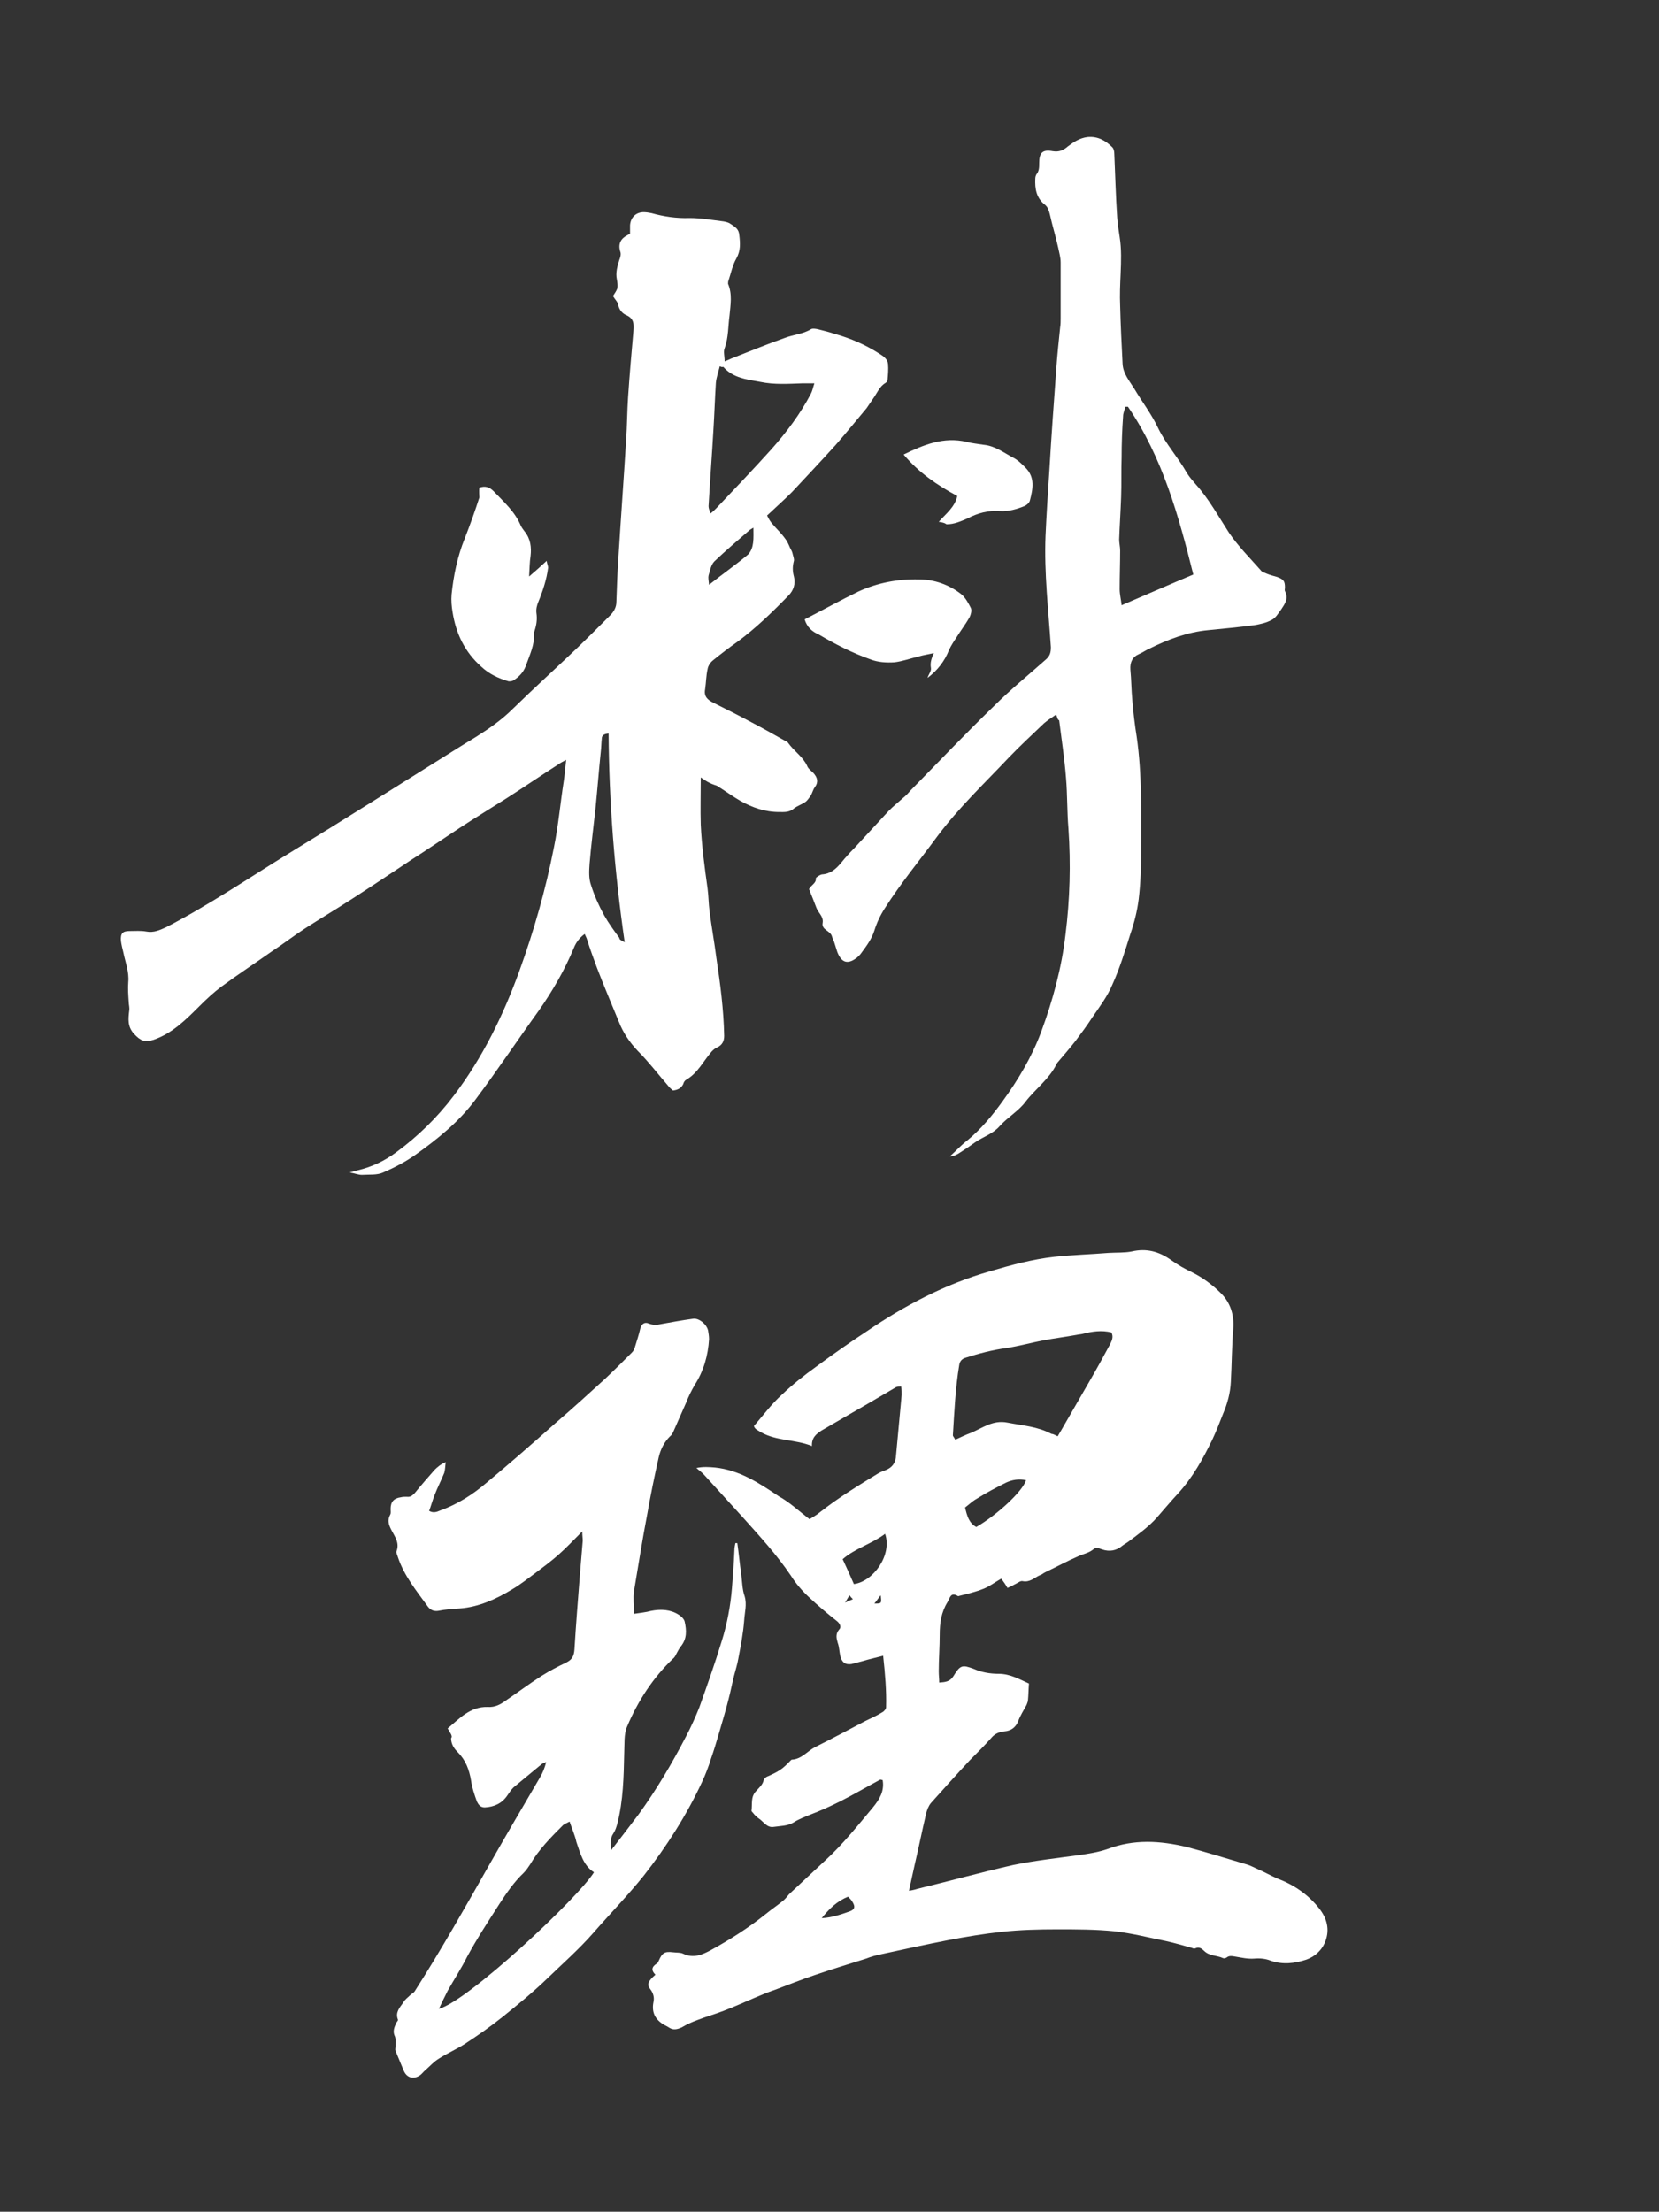<?xml version="1.0" encoding="utf-8"?>
<!-- Generator: Adobe Illustrator 27.2.0, SVG Export Plug-In . SVG Version: 6.00 Build 0)  -->
<svg version="1.1" id="mv_hd" xmlns="http://www.w3.org/2000/svg" xmlns:xlink="http://www.w3.org/1999/xlink" x="0px" y="0px"
	 viewBox="0 0 340.2 453.5" style="enable-background:new 0 0 340.2 453.5;" xml:space="preserve">
<rect x="0" y="0" width="340.2" height="453.5" fill="#333333" stroke="none"/>
<style type="text/css">
	.st0{fill:#FFFFFF;}
</style>
<g>
	<path class="st0" d="M166,311.5c0.6-0.4,1.4-0.8,2.1-1.4c3.8-3,7.9-5.5,12-8c0.5-0.3,1.1-0.5,1.6-0.7c1.2-0.5,1.8-1.3,2-2.5
		c0.4-4.3,0.8-8.6,1.2-12.9c0-0.5,0-1.1-0.1-1.7c-0.4,0-0.7,0-1,0.1c-3.1,1.8-6.1,3.6-9.1,5.3c-2.1,1.2-4.1,2.4-6.2,3.6
		c-1.1,0.7-2.1,1.5-2,3.2c-3.5-1.4-7.2-1-10.4-2.8c-0.6-0.4-1.3-0.6-1.5-1.3c1.9-2.2,3.6-4.5,5.7-6.4c2.2-2.1,4.6-4,7.1-5.8
		c3.4-2.5,6.8-4.9,10.3-7.2c7.8-5.3,16.1-9.7,25.2-12.3c4.4-1.3,8.8-2.5,13.3-3c3.7-0.4,7.4-0.5,11.1-0.8c1.6-0.1,3.3,0,4.8-0.3
		c3-0.7,5.6,0,8.1,1.8c1.4,1,2.8,1.8,4.3,2.5c2.2,1.1,4.2,2.6,5.9,4.3c1.9,1.9,2.7,4.4,2.5,7.2c-0.3,3.6-0.3,7.3-0.5,10.9
		c-0.1,2.3-0.7,4.5-1.6,6.6c-0.7,1.8-1.4,3.6-2.2,5.3c-1.9,3.9-4,7.7-7,11c-1.5,1.6-2.9,3.3-4.4,5c-1.7,1.9-3.8,3.4-5.8,4.9
		c-0.4,0.3-0.8,0.5-1.2,0.8c-1.3,1.1-2.7,1.3-4.2,0.8c-0.6-0.2-1.1-0.5-1.7-0.1c-0.9,0.8-2.1,1-3.2,1.5c-2.3,1-4.5,2.2-6.8,3.3
		c-0.4,0.2-0.7,0.5-1.1,0.6c-1.1,0.5-2,1.5-3.5,1.2c-0.4-0.1-0.9,0.3-1.3,0.5c-0.6,0.3-1.3,0.7-1.8,0.9c-0.4-0.7-0.8-1.3-1.3-1.9
		c-1.4,0.8-2.4,1.6-3.7,2.1c-1.5,0.6-3.2,1-4.8,1.4c-0.1,0-0.3,0.1-0.3,0.1c-1.6-1-1.7,0.4-2.2,1.2c-1.3,2.1-1.6,4.3-1.6,6.7
		c0,2.5-0.2,5-0.2,7.5c0,0.8,0.1,1.5,0.1,2.3c1.3-0.1,2.2-0.2,2.9-1.3c1.4-2.3,1.8-2.4,4.2-1.5c1.6,0.7,3.3,1,5.1,1
		c2.4,0,4.4,1.2,6.2,2c-0.1,1.3-0.1,2.4-0.2,3.4c0,0.3-0.2,0.7-0.3,1c-0.6,1.1-1.3,2.2-1.7,3.3c-0.5,1.3-1.5,2-2.8,2.1
		c-1,0.1-1.8,0.4-2.5,1.1c-1.5,1.7-3.1,3.3-4.7,4.9c-2.7,2.9-5.3,5.8-7.9,8.7c-0.5,0.6-0.8,1.4-1,2.2c-0.8,3.4-1.5,6.9-2.3,10.3
		c-0.4,1.8-0.8,3.6-1.2,5.5c0.5-0.1,1.1-0.2,1.7-0.4c6.6-1.6,13.1-3.4,19.7-4.9c4.4-0.9,8.9-1.4,13.3-2c2.1-0.3,4.1-0.6,6.1-1.3
		c5.3-2,10.6-1.7,16.1-0.4c4.2,1.1,8.3,2.4,12.4,3.6c0.7,0.2,1.4,0.6,2.1,0.9c1.4,0.6,2.8,1.4,4.2,2c3.4,1.3,6.3,3.3,8.5,6.1
		c1.6,2,2.2,4.3,1.3,6.7c-0.7,1.9-2.2,3.2-3.9,3.8c-2.4,0.8-4.9,1.1-7.4,0.2c-1-0.4-2.2-0.5-3.3-0.4c-1.3,0.1-2.6-0.2-3.8-0.4
		c-0.7-0.1-1.3-0.3-1.9,0.2c-0.2,0.1-0.5,0.2-0.7,0.1c-1.3-0.6-2.8-0.4-3.9-1.5c-0.4-0.4-1-0.9-1.8-0.5c-0.2,0.1-0.5,0-0.7-0.1
		c-1.8-0.5-3.5-1-5.3-1.4c-3.5-0.7-7-1.6-10.5-2c-3.9-0.4-7.9-0.4-11.8-0.4c-3.8,0-7.6,0.1-11.3,0.5c-3.7,0.4-7.3,1-11,1.7
		c-4.6,0.9-9.2,1.9-13.8,2.9c-1,0.2-2.1,0.5-3.1,0.9c-3.5,1.1-7.1,2.2-10.6,3.4c-2.7,0.9-5.4,2-8.1,3c-1.5,0.5-2.9,1.1-4.3,1.7
		c-2.1,0.9-4.1,1.8-6.2,2.6c-1.8,0.7-3.6,1.2-5.4,1.9c-1.1,0.4-2.2,0.9-3.2,1.5c-0.9,0.4-1.7,0.6-2.5,0.1c-0.2-0.1-0.3-0.2-0.5-0.3
		c-2.1-1-3.3-2.5-2.8-5c0.2-0.9,0-1.8-0.7-2.7c-0.7-0.9-0.4-1.6,1.1-2.9c-0.9-0.9-0.8-1.6,0.3-2.3c0.2-0.1,0.3-0.4,0.4-0.6
		c0.7-1.6,1.2-1.9,2.9-1.7c0.7,0.1,1.5,0,2.1,0.3c2.1,1,3.9,0.2,5.6-0.7c4-2.2,7.8-4.6,11.4-7.5c1.1-0.9,2.3-1.7,3.4-2.6
		c0.5-0.4,0.9-0.9,1.3-1.4c2.5-2.3,5-4.7,7.5-7c3.6-3.3,6.6-7.1,9.7-10.8c1.3-1.6,2.4-3.3,2-5.6c-0.1,0-0.3-0.1-0.5-0.1
		c-2.8,1.5-5.5,3.1-8.3,4.5c-2,1-4,1.9-6.1,2.7c-1.2,0.5-2.3,0.9-3.4,1.6c-1.1,0.7-2.7,0.7-4.1,0.9c-1.4,0.2-2.1-1.2-3.1-1.8
		c-0.4-0.3-0.8-0.7-1.1-1.1c-0.1-0.1-0.3-0.3-0.3-0.4c0.2-1.4-0.2-2.8,0.9-4c0.6-0.7,1.4-1.3,1.6-2.3c0.1-0.3,0.5-0.7,0.9-0.8
		c2.2-1,2.9-1.4,4.6-3.2c0.1-0.1,0.2-0.2,0.3-0.2c2-0.1,3.2-1.8,4.8-2.6c3.4-1.7,6.8-3.5,10.2-5.3c1.2-0.6,2.4-1.1,3.5-1.8
		c0.4-0.2,0.8-0.7,0.8-1c0.1-3.5-0.2-6.9-0.6-10.6c-1.5,0.4-2.9,0.7-4.2,1.1c-0.8,0.2-1.5,0.4-2.3,0.6c-1.3,0.2-2-0.4-2.3-1.7
		c-0.2-0.9-0.2-1.8-0.5-2.6c-0.3-1-0.5-1.9,0.3-2.8c0.5-0.5,0.1-1.3-0.6-1.8c-1.9-1.5-3.8-3.1-5.6-4.8c-1.4-1.3-2.7-2.8-3.7-4.4
		c-2.9-4.3-6.4-8.1-9.8-11.9c-2.7-3-5.4-5.9-8.1-8.9c-0.4-0.4-0.9-0.8-1.5-1.3c1.4-0.3,2.6-0.2,3.8-0.1c5,0.5,9.1,3.2,13.1,5.9
		C161.9,308,163.8,309.8,166,311.5z M216.9,294.5c0.3-0.5,0.5-0.9,0.7-1.2c2-3.5,4-6.9,6-10.4c1.4-2.4,2.7-4.8,4-7.2
		c0.4-0.8,0.8-1.6,0.3-2.5c-2-0.5-4-0.2-5.9,0.3c-0.4,0.1-0.8,0.1-1.2,0.2c-2.2,0.4-4.5,0.7-6.7,1.1c-2.6,0.5-5.1,1.2-7.7,1.6
		c-2.9,0.4-5.6,1.1-8.4,2c-0.7,0.2-1.2,0.7-1.3,1.5c-0.8,4.8-1,9.6-1.3,14.4c0,0.2,0.3,0.5,0.5,0.9c1.1-0.5,2.1-1,3.2-1.4
		c2.4-1,4.5-2.7,7.5-2.1c3.1,0.6,6.2,0.8,9,2.3C215.9,294,216.3,294.2,216.9,294.5z M210.4,303.5c-1.5-0.3-2.8-0.1-4.1,0.5
		c-2,1-4.1,2.1-6,3.3c-0.9,0.5-1.6,1.2-2.4,1.8c0.4,1.7,0.8,3.2,2.3,4C204.5,310.6,209.7,305.8,210.4,303.5z M172.8,319.7
		c0.9,1.9,1.6,3.5,2.3,5.1c4-0.5,7.9-6,6.4-10.3C178.7,316.6,175.3,317.5,172.8,319.7z M168.5,393.3c2-0.1,3.8-0.7,5.5-1.3
		c1.3-0.4,1.5-1,0.7-2.2c-0.2-0.3-0.4-0.5-0.8-0.9C171.7,389.8,170.1,391.3,168.5,393.3z M179.3,328.8c1.5,0,1.5,0,1.3-1.7
		C180.1,327.7,179.8,328.2,179.3,328.8z M174.2,327.1c-0.3,0.5-0.5,0.8-0.9,1.5c0.7-0.3,1.1-0.5,1.6-0.7
		C174.6,327.6,174.4,327.4,174.2,327.1z"/>
	<path class="st0" d="M143.7,159.4c0,3.5-0.1,6.6,0,9.7c0.2,4.4,0.8,8.8,1.4,13.1c0.2,1.5,0.2,3.1,0.4,4.6c0.4,3.2,1,6.4,1.4,9.6
		c0.8,5.3,1.5,10.6,1.6,16c0,1.1-0.4,1.9-1.5,2.4c-0.5,0.2-1,0.7-1.3,1.1c-1.6,1.9-2.7,4.2-5,5.5c-0.3,0.2-0.5,0.5-0.6,0.9
		c-0.4,0.8-1.1,1.2-2.1,1.3c-0.4-0.3-0.8-0.7-1.1-1.1c-2-2.3-3.9-4.8-6.1-7c-1.7-1.8-3-3.7-3.9-6c-1.5-3.7-3.1-7.4-4.5-11.1
		c-0.7-1.9-1.4-3.8-2-5.7c-0.1-0.4-0.3-0.7-0.5-1.2c-1.1,0.8-1.8,1.8-2.2,2.8c-1.9,4.6-4.4,8.9-7.2,12.9
		c-4.4,6.1-8.6,12.4-13.1,18.4c-3.3,4.4-7.6,7.9-12.1,11.1c-2.1,1.5-4.4,2.7-6.7,3.7c-1.3,0.6-2.9,0.4-4.4,0.5
		c-0.7,0-1.4-0.3-2.5-0.5c0.9-0.2,1.4-0.4,1.9-0.5c2.8-0.7,5.3-1.9,7.6-3.6c4.5-3.3,8.5-7.2,11.9-11.7c5.9-7.8,10.1-16.4,13.4-25.5
		c3-8.3,5.4-16.7,7.1-25.4c0.9-4.4,1.3-9,2-13.5c0.2-1.3,0.3-2.7,0.5-4.4c-0.7,0.4-1,0.5-1.4,0.8c-3.6,2.3-7.1,4.7-10.7,7
		c-3.3,2.1-6.6,4.1-9.8,6.2c-3.2,2.1-6.4,4.3-9.7,6.4c-4.2,2.8-8.4,5.6-12.6,8.3c-3.1,2-6.3,3.9-9.4,5.9c-2.3,1.5-4.5,3.2-6.8,4.7
		c-3.4,2.4-6.9,4.7-10.3,7.2c-1.6,1.2-3.1,2.6-4.5,4c-2.8,2.8-5.6,5.6-9.4,6.9c-1.8,0.6-2.7,0.2-4-1.2c-1.4-1.5-1.2-3.1-1-4.8
		c0.1-0.6-0.1-1.2-0.1-1.7c-0.1-1.4-0.2-2.8-0.1-4.1c0.2-2.2-0.6-4.1-1-6.1c-0.2-0.8-0.4-1.6-0.5-2.4c-0.1-1.5,0.3-2,1.8-2
		c1.1,0,2.3-0.1,3.4,0.1c1.5,0.3,2.8-0.3,4.1-0.9c8.7-4.5,16.8-10,25.1-15.1c11.3-6.9,22.5-14,33.7-21c1.6-1,3.2-2,4.7-2.9
		c2.7-1.7,5.3-3.5,7.6-5.8c4.2-4.1,8.5-8,12.7-12c2.4-2.3,4.8-4.7,7.2-7.1c0.8-0.8,1.3-1.7,1.3-2.8c0.1-2.9,0.2-5.9,0.4-8.8
		c0.5-8.1,1.1-16.3,1.6-24.4c0.2-2.9,0.2-5.9,0.4-8.8c0.3-4.5,0.7-9.1,1.1-13.6c0.1-1.4,0.1-2.5-1.5-3.2c-0.7-0.3-1.4-1-1.6-2
		c-0.1-0.7-0.7-1.2-1.1-1.9c0.3-0.5,0.7-1,0.9-1.6c0.1-0.6,0-1.2-0.1-1.8c-0.3-1.4,0.1-2.7,0.5-4c0.2-0.5,0.4-1.2,0.2-1.7
		c-0.5-1.6,0.1-2.7,1.5-3.4c0.2-0.1,0.3-0.2,0.5-0.3c0-0.6,0-1.2,0-1.7c0.1-1.6,1.2-2.7,2.8-2.7c0.5,0,1.1,0.1,1.6,0.2
		c2.5,0.7,5.1,1.1,7.8,1c2.3,0,4.6,0.4,7,0.7c0.5,0.1,1,0.2,1.4,0.5c0.9,0.6,1.7,1,1.8,2.3c0.2,1.7,0.3,3.2-0.6,4.8
		c-0.8,1.4-1.1,3-1.6,4.5c-0.1,0.2-0.1,0.5-0.1,0.7c0.9,2.1,0.5,4.3,0.3,6.5c-0.3,2.2-0.2,4.5-1,6.7c-0.3,0.7,0,1.6,0,2.7
		c0.5-0.2,1-0.4,1.4-0.6c3.6-1.4,7.2-2.9,10.9-4.2c1.8-0.7,3.8-0.8,5.4-1.8c0.3-0.2,0.9-0.1,1.4,0c1.2,0.3,2.4,0.6,3.6,1
		c3.2,0.9,6.2,2.2,9,4c0.8,0.5,1.7,1.1,1.8,2.1c0.1,1.1,0,2.2-0.1,3.3c0,0.2-0.2,0.5-0.4,0.6c-1.2,0.7-1.7,2-2.4,3
		c-0.5,0.7-1,1.5-1.5,2.2c-2.1,2.5-4.2,5.1-6.4,7.6c-2.9,3.2-5.9,6.4-8.9,9.6c-1.6,1.6-3.3,3.1-5.1,4.8c0.2,0.4,0.5,1,0.9,1.5
		c0.9,1.1,1.9,2,2.7,3.1c0.5,0.6,0.8,1.3,1.1,2c0.2,0.4,0.4,0.7,0.5,1.1c0.1,0.5,0.4,1.2,0.3,1.6c-0.3,1.1-0.3,2.1,0,3.2
		c0.4,1.5-0.1,2.9-1.1,3.9c-3.3,3.4-6.7,6.7-10.5,9.5c-1.7,1.2-3.4,2.5-5,3.8c-0.5,0.4-1,1.1-1.1,1.8c-0.3,1.3-0.3,2.7-0.5,4.1
		c-0.3,1.5,0.5,2.2,1.7,2.8c2.6,1.3,5.2,2.6,7.8,4c2.3,1.2,4.6,2.5,6.9,3.8c0.2,0.1,0.5,0.2,0.6,0.4c1.2,1.7,3,2.8,3.9,4.7
		c0.2,0.6,0.8,1,1.3,1.5c0.8,0.9,1.1,1.8,0.3,2.9c-0.4,0.5-0.5,1.2-0.9,1.8c-0.3,0.4-0.6,0.9-1,1.2c-0.7,0.5-1.6,0.8-2.3,1.3
		c-1,0.9-2,0.8-3.1,0.8c-2.9,0-5.5-0.9-8-2.3c-1.7-1-3.2-2.1-4.8-3.1C145.4,160.6,144.7,160.1,143.7,159.4z M147.6,75.1
		c-0.3,1.2-0.7,2.3-0.8,3.4c-0.2,3.2-0.3,6.4-0.5,9.6c-0.3,5.2-0.7,10.5-1,15.7c0,0.4,0.2,0.9,0.4,1.5c0.5-0.4,0.8-0.7,1.2-1.1
		c3.8-4,7.6-8,11.3-12.1c3.1-3.5,5.9-7.2,8.1-11.4c0.3-0.6,0.4-1.2,0.7-2.1c-1,0-1.7,0-2.5,0c-2.9,0.1-5.7,0.3-8.6-0.3
		c-2.8-0.5-5.6-0.8-7.6-3.1C148.2,75.3,148,75.3,147.6,75.1z M128.1,193.2c-2.1-14.5-3.2-28.6-3.3-42.8c-1,0.1-1.4,0.4-1.4,1.1
		c-0.1,0.9-0.1,1.8-0.2,2.6c-0.4,3.9-0.7,7.8-1.1,11.8c-0.4,3.7-0.9,7.5-1.2,11.2c-0.1,1.5-0.2,3,0.3,4.4c0.7,2.2,1.6,4.2,2.7,6.2
		c0.9,1.6,2,3.1,3.1,4.6C127,192.7,127.4,192.8,128.1,193.2z M154.5,108.2c-0.5,0.3-0.7,0.4-0.8,0.5c-2.4,2.1-4.9,4.2-7.2,6.4
		c-0.7,0.7-0.9,1.9-1.2,2.9c-0.1,0.4,0,1,0.1,1.9c2.9-2.3,5.5-4.1,8-6.2C154.7,112.3,154.5,110.4,154.5,108.2z"/>
	<path class="st0" d="M91.8,354.4c2.4-2,4.6-4.5,8.2-4.4c1.5,0.1,2.6-0.5,3.7-1.3c2.5-1.7,4.9-3.5,7.4-5.1c1.6-1,3.3-1.9,5-2.7
		c1.2-0.6,1.6-1.3,1.7-2.7c0.3-5,0.7-10,1.1-15.1c0.2-2.4,0.4-4.8,0.6-7.2c0-0.5-0.1-1-0.1-1.9c-1.8,1.8-3.3,3.4-5,4.9
		c-1.5,1.3-3.1,2.5-4.7,3.7c-1.5,1.1-3,2.3-4.7,3.3c-3.3,2-6.8,3.6-10.7,3.9c-1.5,0.1-3,0.2-4.5,0.5c-0.9,0.1-1.5-0.2-2-0.8
		c-2.3-3.2-4.9-6.3-6.2-10.2c-0.1-0.4-0.4-0.9-0.3-1.2c0.7-1.8-0.4-3.1-1.1-4.5c-0.5-1-0.8-1.9-0.2-3c0.2-0.3,0.1-0.8,0.1-1.2
		c0-1.4,0.6-2.2,2.1-2.4c0.4-0.1,0.8-0.1,1.2-0.1c0.7,0.1,1.1-0.2,1.6-0.7c1.3-1.6,2.7-3.2,4.1-4.8c0.6-0.6,1.3-1.2,2.3-1.6
		c-0.1,0.7-0.1,1.5-0.3,2.2c-0.6,1.5-1.4,3-2,4.6c-0.4,1-0.7,2.1-1.1,3.2c0.9,0.5,1.6,0.2,2.3-0.1c3.6-1.3,6.7-3.3,9.5-5.7
		c4.8-4,9.5-8.1,14.1-12.2c3.5-3,6.9-6.1,10.3-9.2c1.8-1.7,3.6-3.5,5.4-5.3c0.3-0.3,0.5-0.7,0.6-1.1c0.4-1.3,0.8-2.5,1.1-3.8
		c0.3-1,0.9-1.4,1.8-1c0.8,0.3,1.6,0.3,2.4,0.1c2.2-0.4,4.4-0.8,6.6-1.1c1.2-0.2,2.8,1.1,3.1,2.4c0.1,0.6,0.2,1.2,0.2,1.8
		c-0.2,3.3-1.1,6.5-2.9,9.3c-0.7,1.2-1.3,2.4-1.8,3.7c-0.9,2-1.7,3.9-2.6,5.9c-0.2,0.4-0.4,0.8-0.7,1c-1.2,1.2-1.9,2.6-2.3,4.2
		c-0.9,4-1.7,7.9-2.4,11.9c-1,5.2-1.8,10.4-2.7,15.7c-0.2,1.4,0,2.8,0,4.6c1.3-0.2,2.4-0.3,3.5-0.6c2-0.4,4-0.3,5.7,0.8
		c0.5,0.3,1.1,0.9,1.2,1.4c0.4,1.8,0.5,3.5-0.8,5.1c-0.4,0.5-0.6,1-0.9,1.5c-0.2,0.4-0.4,0.8-0.7,1c-4.1,3.9-7.2,8.7-9.4,13.9
		c-0.7,1.6-0.5,3.6-0.6,5.5c-0.1,4.8-0.2,9.7-1.4,14.4c-0.2,0.7-0.4,1.4-0.8,2c-0.7,1-0.6,2-0.5,3.5c2-2.6,3.8-4.9,5.6-7.3
		c3.7-5.1,6.9-10.5,9.8-16.1c1-1.9,1.9-3.9,2.7-5.9c1.6-4.5,3.2-9,4.6-13.6c1.1-3.5,1.8-7.2,2.1-10.9c0.2-2.6,0.4-5.1,0.5-7.7
		c0-0.5,0.1-1,0.2-1.5c0.1,0,0.3,0,0.4,0c0.3,2.1,0.5,4.3,0.8,6.4c0.2,1.5,0.2,3.1,0.7,4.5c0.5,1.7,0,3.3-0.1,5
		c-0.2,2.6-0.7,5.2-1.2,7.8c-0.2,1.2-0.6,2.4-0.9,3.6c-0.4,1.6-0.7,3.2-1.1,4.7c-0.6,2.4-1.3,4.7-2,7.1c-0.5,1.7-1,3.4-1.6,5.1
		c-0.5,1.6-1.1,3.2-1.8,4.7c-3.2,6.9-7.3,13.3-12,19.3c-3.3,4.1-7,7.9-10.4,11.8c-2.9,3.3-6.2,6.2-9.3,9.2c-3,2.9-6.2,5.5-9.3,8
		c-2.5,2-5.1,3.8-7.7,5.5c-1.7,1.1-3.6,1.9-5.3,3c-1,0.6-1.8,1.5-2.7,2.3c-0.5,0.4-0.8,0.9-1.3,1.2c-1.3,0.8-2.6,0.4-3.2-1
		c-0.6-1.4-1.1-2.7-1.7-4.1c-0.1-0.2,0-0.6,0-0.8c0-0.7,0.1-1.5-0.1-2.1c-0.5-1-0.2-1.8,0.2-2.7c0.1-0.3,0.5-0.6,0.4-0.8
		c-0.6-1.5,0.4-2.5,1.1-3.5c0.3-0.6,0.9-1,1.4-1.5c0.3-0.3,0.8-0.5,1-0.9c5.5-8.6,10.5-17.5,15.5-26.3c3.3-5.8,6.7-11.6,10.1-17.4
		c0.6-1,1-2,1.3-3.2c-0.3,0.1-0.6,0.2-0.9,0.4c-1.9,1.6-3.9,3.2-5.8,4.8c-0.5,0.5-0.9,1.1-1.3,1.7c-1.1,1.6-2.7,2.3-4.6,2.4
		c-0.9,0-1.3-0.6-1.6-1.2c-0.5-1.4-1-2.8-1.2-4.3c-0.4-2.3-1.1-4.2-2.8-5.9c-0.7-0.7-1.3-1.6-1.3-2.8
		C92.9,356,92.3,355.3,91.8,354.4z M116.8,373.5c-0.6,0.3-1,0.5-1.3,0.7c-2.5,2.5-5,5-6.8,8.1c-0.4,0.6-0.8,1.2-1.3,1.7
		c-2,1.9-3.5,4.1-5,6.4c-2.3,3.6-4.6,7.1-6.6,10.8c-1.2,2.4-2.7,4.7-4,7c-0.6,1.2-1.2,2.4-1.8,3.7c6-1.6,28.6-22.8,31.8-28
		c-2.2-1.4-2.8-3.9-3.6-6.2C117.9,376.3,117.3,375,116.8,373.5z"/>
	<path class="st0" d="M216.6,146.5c-1,0.7-1.8,1.2-2.5,1.8c-2.4,2.3-4.9,4.6-7.2,7c-5,5.3-10.3,10.3-14.7,16.2
		c-3.6,4.9-7.5,9.6-10.8,14.8c-0.9,1.4-1.6,2.9-2.1,4.5c-0.6,1.9-1.8,3.4-2.9,4.9c-0.2,0.2-0.4,0.4-0.6,0.6
		c-1.9,1.5-3.2,1.2-4.1-1.1c-0.2-0.6-0.4-1.3-0.6-1.9c-0.1-0.4-0.4-0.9-0.5-1.3c-0.3-1.2-2.2-1.3-1.9-2.8c0.2-1.3-0.9-2-1.3-3.1
		c-0.5-1.3-1-2.6-1.5-3.8c0.5-0.9,1.5-1.2,1.4-2.2c0-0.2,0.8-0.7,1.2-0.8c1.8-0.1,2.9-1.1,4-2.4c0.8-1,1.7-2,2.6-2.9
		c2.4-2.6,4.8-5.2,7.2-7.8c0.9-0.9,1.9-1.7,2.9-2.6c0.5-0.4,1-0.9,1.4-1.4c5.7-5.8,11.3-11.7,17.2-17.4c3.4-3.4,7.1-6.4,10.7-9.6
		c0.8-0.7,1-1.4,1-2.5c-0.5-7.6-1.4-15.2-1.1-22.8c0.2-4.5,0.5-9.1,0.8-13.6c0.4-6.9,0.9-13.7,1.4-20.6c0.2-2.9,0.5-5.7,0.8-8.6
		c0.1-0.6,0.1-1.2,0.1-1.8c0-3.8,0-7.7,0-11.5c0-1-0.3-2-0.5-3c-0.5-2.3-1.2-4.5-1.7-6.8c-0.2-0.8-0.4-1.5-1-2
		c-1.8-1.4-2.1-3.3-2-5.4c0-0.3,0.1-0.6,0.2-0.8c0.6-0.7,0.6-1.5,0.6-2.4c0-2.1,0.7-2.8,2.8-2.4c1.3,0.2,2.2-0.2,3.1-1
		c1.2-0.9,2.4-1.7,4-1.9c2.1-0.2,3.7,0.7,5.1,2.1c0.3,0.3,0.4,0.9,0.4,1.3c0.2,4.4,0.3,8.8,0.6,13.2c0.1,1.3,0.3,2.6,0.5,3.9
		c0.4,2.5,0.3,5,0.2,7.5c-0.1,2.2-0.2,4.4-0.1,6.6c0.1,4,0.3,8,0.5,11.9c0.1,2,1.4,3.5,2.4,5.1c1.6,2.7,3.6,5.3,4.9,8.1
		c1.6,3.3,4.1,6,5.9,9.2c0.5,0.8,1.1,1.5,1.8,2.3c2.7,3,4.6,6.5,6.8,9.9c1.9,2.8,4.3,5.2,6.6,7.8c0.2,0.3,0.7,0.4,1.1,0.6
		c0.7,0.3,1.5,0.5,2.2,0.7c1.3,0.5,1.6,0.8,1.6,2.2c0,0.2-0.1,0.5,0,0.7c0.8,1.5,0,2.6-0.8,3.8c-0.6,0.8-1.1,1.7-1.9,2.1
		c-1.1,0.6-2.4,0.9-3.7,1.1c-3.1,0.4-6.2,0.7-9.3,1c-4.3,0.4-8.3,1.9-12.1,3.8c-0.7,0.3-1.4,0.8-2.1,1.1c-1.4,0.6-1.9,1.7-1.8,3.2
		c0.2,2.1,0.2,4.2,0.4,6.3c0.2,2.5,0.5,5,0.9,7.5c1.1,7.7,0.9,15.5,0.9,23.3c0,3.3-0.1,6.7-0.5,10c-0.3,2.4-0.9,4.8-1.7,7.1
		c-1.1,3.5-2.2,7.1-3.7,10.4c-1,2.4-2.6,4.5-4.1,6.7c-1.1,1.7-2.3,3.3-3.5,4.9c-1.1,1.4-2.3,2.8-3.5,4.2c-0.2,0.2-0.3,0.4-0.4,0.6
		c-1.5,3-4.3,5-6.3,7.6c-1.4,1.9-3.7,3.2-5.3,5c-1.4,1.6-3.4,2.2-5,3.3c-1.1,0.8-2.3,1.6-3.4,2.3c-0.5,0.3-1.1,0.6-1.8,0.6
		c1.2-1.1,2.3-2.3,3.6-3.3c2.8-2.3,5.1-5.1,7.2-8c3.2-4.4,6-9.1,7.9-14.2c2.4-6.5,4.2-13.1,5-20c0.9-7.2,1.1-14.4,0.6-21.7
		c-0.3-3.5-0.2-6.9-0.5-10.4c-0.3-3.9-0.9-7.8-1.4-11.8C216.9,147.6,216.8,147.2,216.6,146.5z M231.3,83.4c-0.2,0-0.3,0-0.5,0
		c-0.2,0.7-0.5,1.3-0.5,2c-0.2,2.8-0.3,5.6-0.3,8.4c-0.1,2.7,0,5.4-0.1,8.1c-0.1,2.9-0.3,5.8-0.4,8.7c0,0.8,0.2,1.5,0.2,2.3
		c0,2.6-0.1,5.2-0.1,7.9c0,1.1,0.3,2.2,0.4,3.3c4.9-2.1,9.7-4.2,14.7-6.3C241.7,105.8,238.4,93.8,231.3,83.4z"/>
	<path class="st0" d="M98.3,100c1.1-0.4,2-0.2,2.9,0.7c2.1,2.2,4.4,4.2,5.6,7.1c0.2,0.4,0.5,0.8,0.8,1.2c1.2,1.5,1.4,3.2,1.2,5
		c-0.2,1.3-0.2,2.6-0.3,4.2c1.3-1.1,2.3-2,3.6-3.2c0.1,0.7,0.3,1,0.3,1.4c-0.3,2.4-1.1,4.8-2,7c-0.3,0.7-0.5,1.5-0.4,2.3
		c0.2,1.3,0,2.5-0.4,3.7c0,0.1-0.1,0.2-0.1,0.3c0.2,2.5-0.9,4.6-1.7,6.9c-0.5,1.3-1.4,2.2-2.5,2.9c-0.3,0.2-0.7,0.2-1,0.2
		c-2.1-0.6-4-1.5-5.6-3c-3.4-3-5.2-6.8-5.9-11.2c-0.2-1.2-0.3-2.4-0.2-3.6c0.4-3.9,1.2-7.8,2.7-11.5c1.1-2.8,2.1-5.6,3-8.4
		C98.3,101.5,98.2,100.8,98.3,100z"/>
	<path class="st0" d="M165,127c3.7-1.9,7.3-3.9,11-5.7c3.9-1.8,8.1-2.6,12.4-2.5c3.2,0,6.3,1.1,8.8,3.1c0.8,0.7,1.4,1.8,1.9,2.8
		c0.2,0.5,0,1.3-0.3,1.9c-0.8,1.4-1.8,2.7-2.6,4c-0.6,0.9-1.2,1.8-1.6,2.7c-0.9,2.3-2.4,4.2-4.4,5.7c0.2-0.7,0.8-1.4,0.7-2
		c-0.2-1.1,0.1-2,0.6-3.1c-1.2,0.3-2.1,0.4-3.1,0.7c-1.7,0.4-3.3,1-5,1.2c-1.6,0.1-3.4,0-4.9-0.6c-3.7-1.3-7.2-3.1-10.6-5.1
		C166.5,129.5,165.5,128.6,165,127z"/>
	<path class="st0" d="M192.5,107c1.5-1.7,3.3-3,3.8-5.3c-4.1-2.2-7.9-4.8-11-8.5c4.1-2,8.2-3.7,12.9-2.6c1.1,0.3,2.3,0.4,3.5,0.6
		c2.3,0.2,4.1,1.6,6,2.6c1,0.5,1.8,1.3,2.6,2.1c2,2,1.5,4.4,0.9,6.7c-0.1,0.5-0.7,1-1.2,1.2c-1.5,0.6-3.2,1.1-4.9,1
		c-2.4-0.2-4.6,0.4-6.7,1.5c-1.4,0.6-2.7,1.2-4.3,1.2C193.7,107.2,193.2,107.1,192.5,107z"/>
</g>
</svg>
